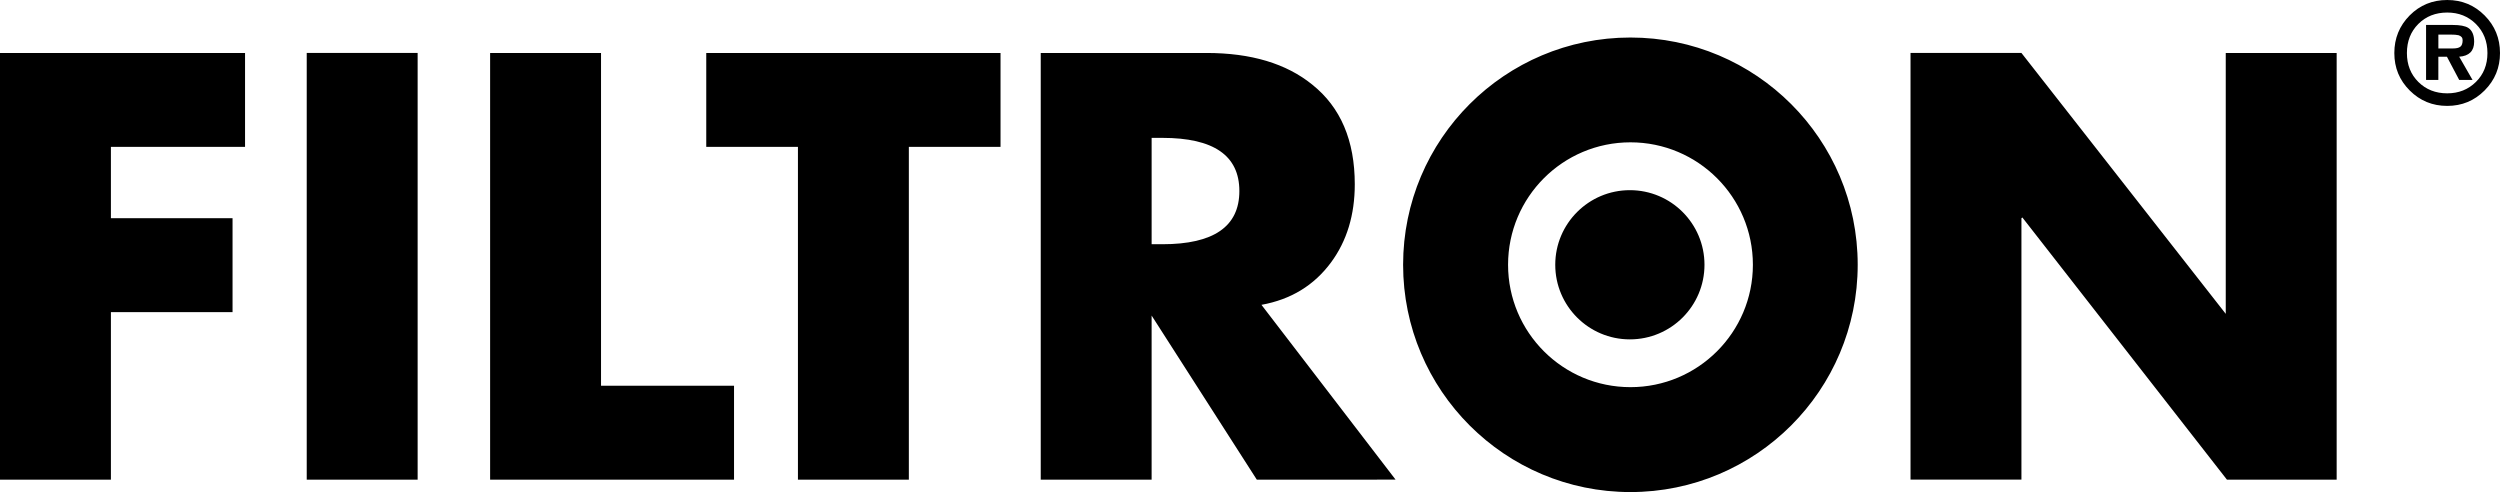 <svg xmlns:inkscape="http://www.inkscape.org/namespaces/inkscape" xmlns:sodipodi="http://sodipodi.sourceforge.net/DTD/sodipodi-0.dtd" xmlns="http://www.w3.org/2000/svg" xmlns:svg="http://www.w3.org/2000/svg" id="Ebene_1" x="0px" y="0px" viewBox="0 0 203.227 40" xml:space="preserve" sodipodi:docname="logo.svg" width="203.227" height="40" inkscape:version="1.1 (c68e22c387, 2021-05-23)"><defs id="defs9"></defs><style type="text/css" id="style2">	.st0{fill:#FFFFFF;}</style><path class="st0" d="m 138.559,21.523 c 0,3.35 -2.714,6.065 -6.066,6.065 -3.35,0 -6.065,-2.718 -6.065,-6.065 0,-3.348 2.718,-6.064 6.065,-6.064 3.351,-0.001 6.066,2.716 6.066,6.064 m 12.455,0 c 0,10.203 -8.272,18.477 -18.477,18.477 -10.203,0 -18.477,-8.272 -18.477,-18.477 0,-10.201 8.272,-18.473 18.477,-18.473 10.207,0 18.477,8.27 18.477,18.473 m -8.52,0 c 0,-5.497 -4.457,-9.953 -9.953,-9.953 -5.497,0 -9.949,4.457 -9.949,9.953 0,5.493 4.453,9.949 9.949,9.949 5.493,0.002 9.953,-4.457 9.953,-9.949 M 0,38.99 H 9.016 V 25.376 H 18.904 V 17.738 H 9.016 v -5.798 H 19.92 V 4.306 H 0 Z m 24.934,0 h 9.016 V 4.304 H 24.934 Z M 48.858,4.306 H 39.842 V 38.99 H 59.67 V 31.356 H 48.858 Z m 8.554,7.634 h 7.453 v 27.05 h 9.016 V 11.94 h 7.453 V 4.306 H 57.412 Z m 45.132,12.839 10.904,14.211 H 102.166 L 93.616,25.651 V 38.99 H 84.602 V 4.306 h 13.476 c 3.621,0 6.485,0.857 8.602,2.577 2.302,1.84 3.451,4.539 3.451,8.098 0,2.487 -0.641,4.602 -1.931,6.352 -1.378,1.867 -3.264,3.016 -5.655,3.447 m -1.796,-9.249 c 0,-2.886 -2.086,-4.323 -6.258,-4.323 h -0.874 v 8.646 h 0.874 c 4.172,0 6.258,-1.441 6.258,-4.323 m 80.185,9.984 -16.61,-21.21 h -9.016 V 38.988 h 9.016 v -21.25 l 0.076,-0.059 16.628,21.311 h 8.921 V 4.306 h -9.016 V 25.514 Z M 203.227,4.313 c 0,1.187 -0.416,2.199 -1.252,3.04 -0.834,0.838 -1.846,1.256 -3.04,1.256 -1.197,0 -2.21,-0.418 -3.046,-1.252 -0.838,-0.838 -1.252,-1.849 -1.252,-3.044 0,-1.2 0.416,-2.216 1.246,-3.058 C 196.717,0.416 197.733,0 198.937,0 c 1.191,0 2.206,0.418 3.04,1.256 0.836,0.842 1.25,1.861 1.25,3.058 m -1.021,0 c 0,-0.954 -0.313,-1.739 -0.937,-2.365 -0.624,-0.62 -1.399,-0.929 -2.332,-0.929 -0.941,0 -1.725,0.305 -2.348,0.926 -0.62,0.618 -0.929,1.41 -0.929,2.367 0,0.947 0.309,1.733 0.929,2.349 0.62,0.615 1.403,0.926 2.348,0.926 0.93,0 1.708,-0.309 2.332,-0.926 0.624,-0.615 0.937,-1.397 0.937,-2.348 m -2.296,0.296 1.084,1.888 h -1.084 l -0.998,-1.888 h -0.697 V 6.497 h -0.998 V 2.029 h 2.168 c 0.586,0 1.006,0.078 1.26,0.237 0.315,0.202 0.481,0.58 0.481,1.128 -8.8e-4,0.752 -0.407,1.16 -1.216,1.216 m 0.279,-1.346 c 0,-0.202 -0.111,-0.332 -0.336,-0.401 -0.137,-0.034 -0.364,-0.052 -0.672,-0.052 h -0.964 v 1.128 h 1.191 c 0.267,0 0.466,-0.044 0.59,-0.137 0.128,-0.092 0.191,-0.271 0.191,-0.538" id="path4" style="fill:#000000;stroke-width:0.191"></path></svg>
